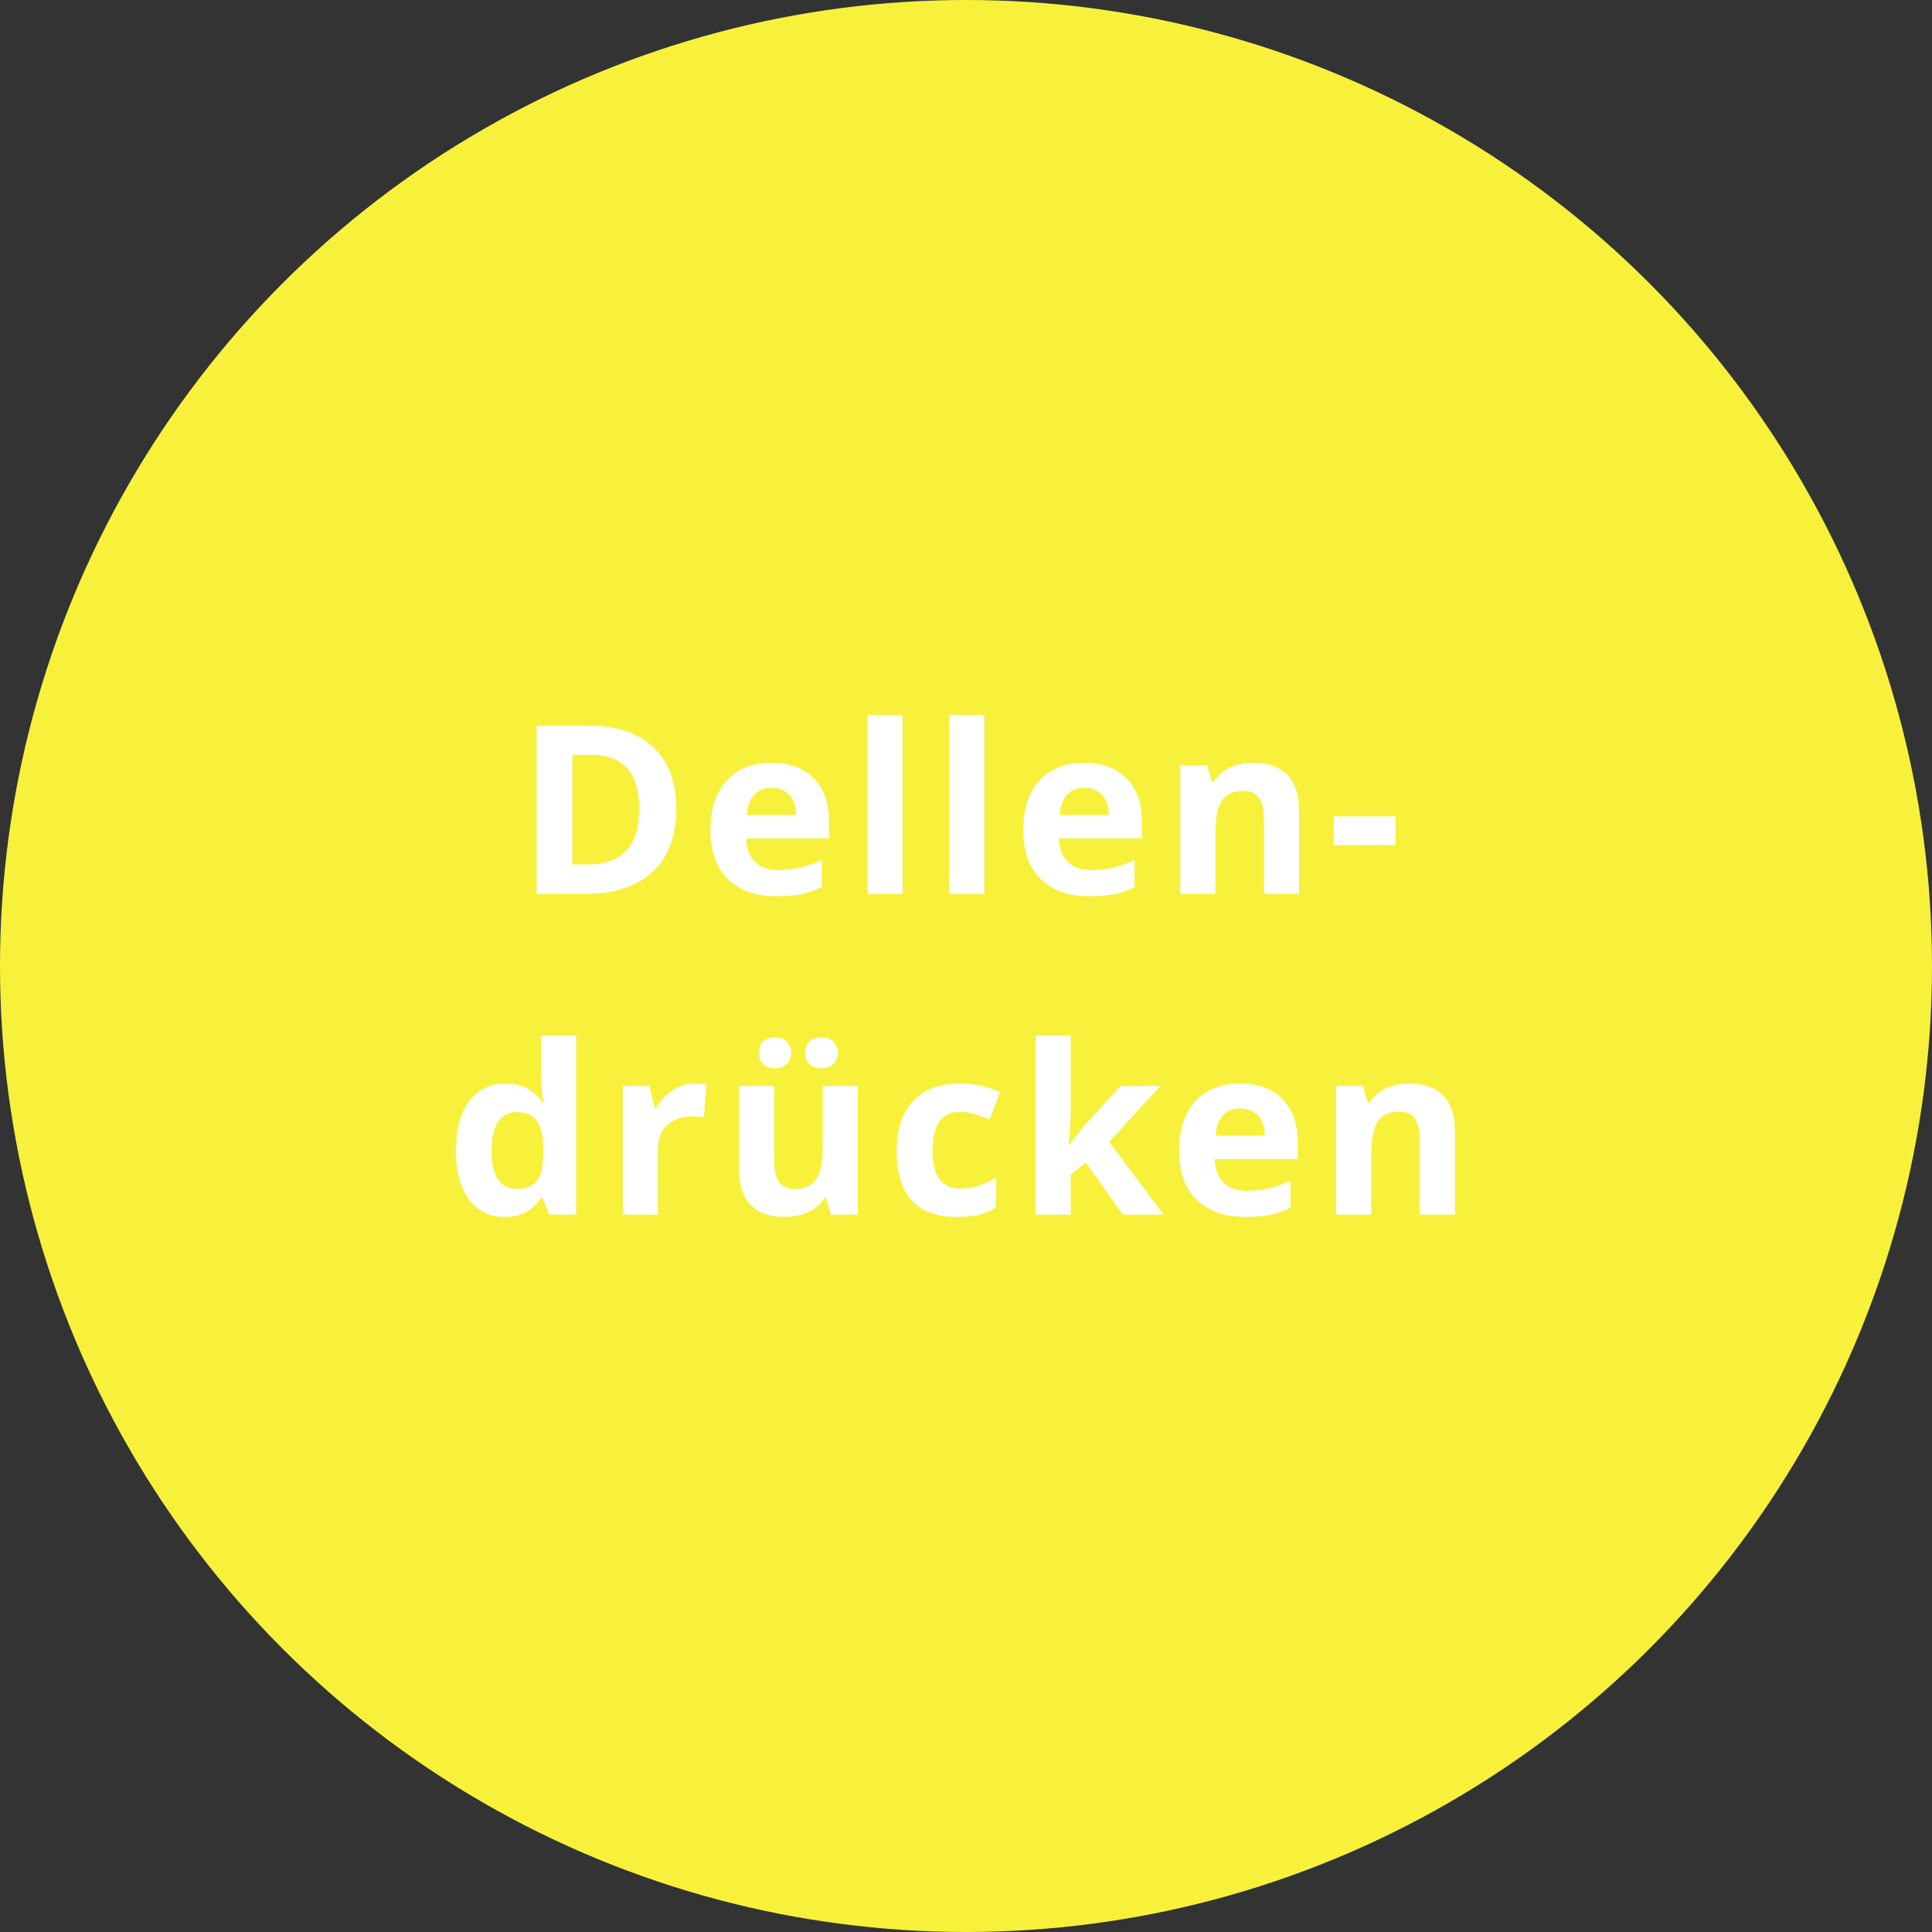 <?xml version="1.0" encoding="UTF-8" standalone="no"?>
<svg width="500px" height="500px" viewBox="0 0 500 500" version="1.1" xmlns="http://www.w3.org/2000/svg" xmlns:xlink="http://www.w3.org/1999/xlink">
    <rect x="0" y="0" width="500" height="500" fill="#333333" stroke="none"/>
    <!-- Generator: Sketch 3.7.2 (28276) - http://www.bohemiancoding.com/sketch -->
    <title>gelb1text</title>
    <desc>Created with Sketch.</desc>
    <defs></defs>
    <g id="Page-1" stroke="none" stroke-width="1" fill="none" fill-rule="evenodd">
        <g id="Icons-Text-Paths" transform="translate(-103, -1433)">
            <g id="gelb1text" transform="translate(103, 1433)">
                <ellipse id="Oval-118" fill="#F7F13B" cx="250" cy="250" rx="250" ry="250"></ellipse>
                <path d="M175.024,209.156 C175.024,216.324 172.983,221.814 168.903,225.627 C164.822,229.439 158.93,231.346 151.225,231.346 L138.894,231.346 L138.894,187.8 L152.566,187.8 C159.674,187.8 165.195,189.676 169.126,193.429 C173.058,197.182 175.024,202.424 175.024,209.156 L175.024,209.156 Z M165.433,209.394 C165.433,200.041 161.303,195.365 153.042,195.365 L148.128,195.365 L148.128,223.721 L152.089,223.721 C160.985,223.721 165.433,218.945 165.433,209.394 L165.433,209.394 Z M199.686,203.884 C197.76,203.884 196.251,204.494 195.159,205.716 C194.067,206.937 193.441,208.669 193.282,210.913 L206.031,210.913 C205.991,208.669 205.405,206.937 204.273,205.716 C203.141,204.494 201.612,203.884 199.686,203.884 L199.686,203.884 Z M200.967,231.941 C195.606,231.941 191.416,230.462 188.398,227.503 C185.379,224.545 183.87,220.355 183.87,214.934 C183.87,209.354 185.265,205.04 188.055,201.992 C190.845,198.944 194.702,197.42 199.627,197.42 C204.333,197.42 207.996,198.761 210.617,201.441 C213.239,204.122 214.549,207.825 214.549,212.551 L214.549,216.959 L193.074,216.959 C193.173,219.541 193.938,221.556 195.367,223.006 C196.797,224.455 198.803,225.18 201.384,225.18 C203.39,225.18 205.286,224.972 207.073,224.555 C208.86,224.138 210.727,223.472 212.673,222.559 L212.673,229.588 C211.084,230.383 209.386,230.973 207.579,231.361 C205.772,231.748 203.568,231.941 200.967,231.941 L200.967,231.941 Z M233.582,231.346 L224.498,231.346 L224.498,185 L233.582,185 L233.582,231.346 Z M254.76,231.346 L245.676,231.346 L245.676,185 L254.76,185 L254.76,231.346 Z M280.644,203.884 C278.718,203.884 277.209,204.494 276.116,205.716 C275.024,206.937 274.399,208.669 274.24,210.913 L286.988,210.913 C286.948,208.669 286.363,206.937 285.231,205.716 C284.099,204.494 282.57,203.884 280.644,203.884 L280.644,203.884 Z M281.925,231.941 C276.563,231.941 272.373,230.462 269.355,227.503 C266.337,224.545 264.828,220.355 264.828,214.934 C264.828,209.354 266.223,205.04 269.013,201.992 C271.803,198.944 275.66,197.42 280.584,197.42 C285.29,197.42 288.954,198.761 291.575,201.441 C294.196,204.122 295.507,207.825 295.507,212.551 L295.507,216.959 L274.031,216.959 C274.131,219.541 274.895,221.556 276.325,223.006 C277.755,224.455 279.76,225.18 282.342,225.18 C284.347,225.18 286.243,224.972 288.03,224.555 C289.818,224.138 291.684,223.472 293.63,222.559 L293.63,229.588 C292.042,230.383 290.344,230.973 288.537,231.361 C286.73,231.748 284.526,231.941 281.925,231.941 L281.925,231.941 Z M336.194,231.346 L327.109,231.346 L327.109,211.896 C327.109,209.493 326.682,207.691 325.828,206.49 C324.974,205.289 323.614,204.688 321.748,204.688 C319.206,204.688 317.369,205.537 316.237,207.235 C315.106,208.932 314.54,211.747 314.54,215.679 L314.54,231.346 L305.455,231.346 L305.455,198.046 L312.395,198.046 L313.616,202.305 L314.123,202.305 C315.135,200.697 316.53,199.481 318.308,198.656 C320.085,197.832 322.105,197.42 324.369,197.42 C328.241,197.42 331.18,198.468 333.185,200.563 C335.191,202.658 336.194,205.681 336.194,209.632 L336.194,231.346 Z M345.159,218.717 L345.159,211.271 L361.154,211.271 L361.154,218.717 L345.159,218.717 Z M130.569,314.941 C126.658,314.941 123.585,313.422 121.351,310.384 C119.117,307.346 118,303.137 118,297.755 C118,292.295 119.137,288.04 121.41,284.992 C123.684,281.944 126.816,280.42 130.808,280.42 C134.997,280.42 138.194,282.049 140.398,285.305 L140.696,285.305 C140.24,282.823 140.011,280.609 140.011,278.663 L140.011,268 L149.125,268 L149.125,314.346 L142.156,314.346 L140.398,310.027 L140.011,310.027 C137.946,313.303 134.799,314.941 130.569,314.941 L130.569,314.941 Z M133.756,307.704 C136.08,307.704 137.782,307.028 138.865,305.678 C139.947,304.328 140.537,302.035 140.637,298.798 L140.637,297.815 C140.637,294.241 140.086,291.679 138.984,290.13 C137.882,288.582 136.09,287.807 133.607,287.807 C131.582,287.807 130.008,288.666 128.886,290.384 C127.765,292.101 127.204,294.598 127.204,297.875 C127.204,301.151 127.77,303.608 128.901,305.246 C130.033,306.885 131.652,307.704 133.756,307.704 L133.756,307.704 Z M179.775,280.42 C181.006,280.42 182.029,280.51 182.843,280.688 L182.158,289.207 C181.423,289.008 180.529,288.909 179.477,288.909 C176.578,288.909 174.319,289.654 172.701,291.143 C171.083,292.632 170.273,294.717 170.273,297.398 L170.273,314.346 L161.189,314.346 L161.189,281.046 L168.069,281.046 L169.41,286.646 L169.856,286.646 C170.889,284.779 172.284,283.275 174.041,282.133 C175.799,280.991 177.71,280.42 179.775,280.42 L179.775,280.42 Z M215.041,314.346 L213.82,310.086 L213.343,310.086 C212.37,311.635 210.99,312.832 209.203,313.676 C207.416,314.519 205.381,314.941 203.097,314.941 C199.185,314.941 196.237,313.894 194.251,311.799 C192.265,309.704 191.272,306.691 191.272,302.759 L191.272,281.046 L200.357,281.046 L200.357,300.496 C200.357,302.898 200.784,304.7 201.638,305.902 C202.492,307.103 203.852,307.704 205.718,307.704 C208.26,307.704 210.097,306.855 211.228,305.157 C212.36,303.459 212.926,300.645 212.926,296.713 L212.926,281.046 L222.011,281.046 L222.011,314.346 L215.041,314.346 Z M196.395,272.498 C196.395,271.207 196.768,270.214 197.512,269.519 C198.257,268.824 199.265,268.477 200.536,268.477 C201.846,268.477 202.874,268.844 203.618,269.579 C204.363,270.313 204.735,271.286 204.735,272.498 C204.735,273.689 204.358,274.647 203.603,275.372 C202.849,276.097 201.826,276.459 200.536,276.459 C199.265,276.459 198.257,276.111 197.512,275.417 C196.768,274.722 196.395,273.749 196.395,272.498 L196.395,272.498 Z M208.399,272.498 C208.399,271.108 208.801,270.09 209.605,269.445 C210.409,268.799 211.407,268.477 212.599,268.477 C213.889,268.477 214.917,268.834 215.681,269.549 C216.446,270.264 216.828,271.247 216.828,272.498 C216.828,273.709 216.441,274.672 215.666,275.387 C214.892,276.102 213.869,276.459 212.599,276.459 C211.407,276.459 210.409,276.136 209.605,275.491 C208.801,274.846 208.399,273.848 208.399,272.498 L208.399,272.498 Z M247.626,314.941 C237.261,314.941 232.079,309.252 232.079,297.875 C232.079,292.215 233.488,287.892 236.308,284.903 C239.128,281.915 243.169,280.42 248.431,280.42 C252.283,280.42 255.738,281.175 258.796,282.684 L256.115,289.713 C254.686,289.138 253.355,288.666 252.124,288.299 C250.893,287.931 249.662,287.748 248.431,287.748 C243.705,287.748 241.342,291.103 241.342,297.815 C241.342,304.328 243.705,307.584 248.431,307.584 C250.178,307.584 251.796,307.351 253.286,306.885 C254.775,306.418 256.264,305.688 257.753,304.695 L257.753,312.469 C256.284,313.403 254.8,314.048 253.301,314.405 C251.801,314.763 249.91,314.941 247.626,314.941 L247.626,314.941 Z M276.757,296.236 L280.718,291.173 L290.041,281.046 L300.287,281.046 L287.062,295.492 L301.091,314.346 L290.607,314.346 L281.016,300.853 L277.114,303.98 L277.114,314.346 L268.03,314.346 L268.03,268 L277.114,268 L277.114,288.671 L276.638,296.236 L276.757,296.236 Z M320.988,286.884 C319.062,286.884 317.553,287.494 316.461,288.716 C315.369,289.937 314.743,291.669 314.584,293.913 L327.332,293.913 C327.293,291.669 326.707,289.937 325.575,288.716 C324.443,287.494 322.914,286.884 320.988,286.884 L320.988,286.884 Z M322.269,314.941 C316.908,314.941 312.718,313.462 309.7,310.503 C306.681,307.545 305.172,303.355 305.172,297.934 C305.172,292.354 306.567,288.04 309.357,284.992 C312.147,281.944 316.004,280.42 320.929,280.42 C325.635,280.42 329.298,281.761 331.919,284.441 C334.54,287.122 335.851,290.825 335.851,295.551 L335.851,299.959 L314.376,299.959 C314.475,302.541 315.24,304.556 316.669,306.006 C318.099,307.455 320.105,308.18 322.686,308.18 C324.692,308.18 326.588,307.972 328.375,307.555 C330.162,307.138 332.029,306.472 333.975,305.559 L333.975,312.588 C332.386,313.383 330.688,313.973 328.881,314.361 C327.074,314.748 324.87,314.941 322.269,314.941 L322.269,314.941 Z M376.538,314.346 L367.454,314.346 L367.454,294.896 C367.454,292.493 367.027,290.691 366.173,289.49 C365.319,288.289 363.959,287.688 362.092,287.688 C359.551,287.688 357.714,288.537 356.582,290.235 C355.45,291.932 354.884,294.747 354.884,298.679 L354.884,314.346 L345.8,314.346 L345.8,281.046 L352.74,281.046 L353.961,285.305 L354.467,285.305 C355.48,283.697 356.875,282.481 358.652,281.656 C360.429,280.832 362.45,280.42 364.713,280.42 C368.585,280.42 371.524,281.468 373.53,283.563 C375.535,285.658 376.538,288.681 376.538,292.632 L376.538,314.346 Z" id="Dellen-" fill="#FFFFFF"></path>
            </g>
        </g>
    </g>
</svg>